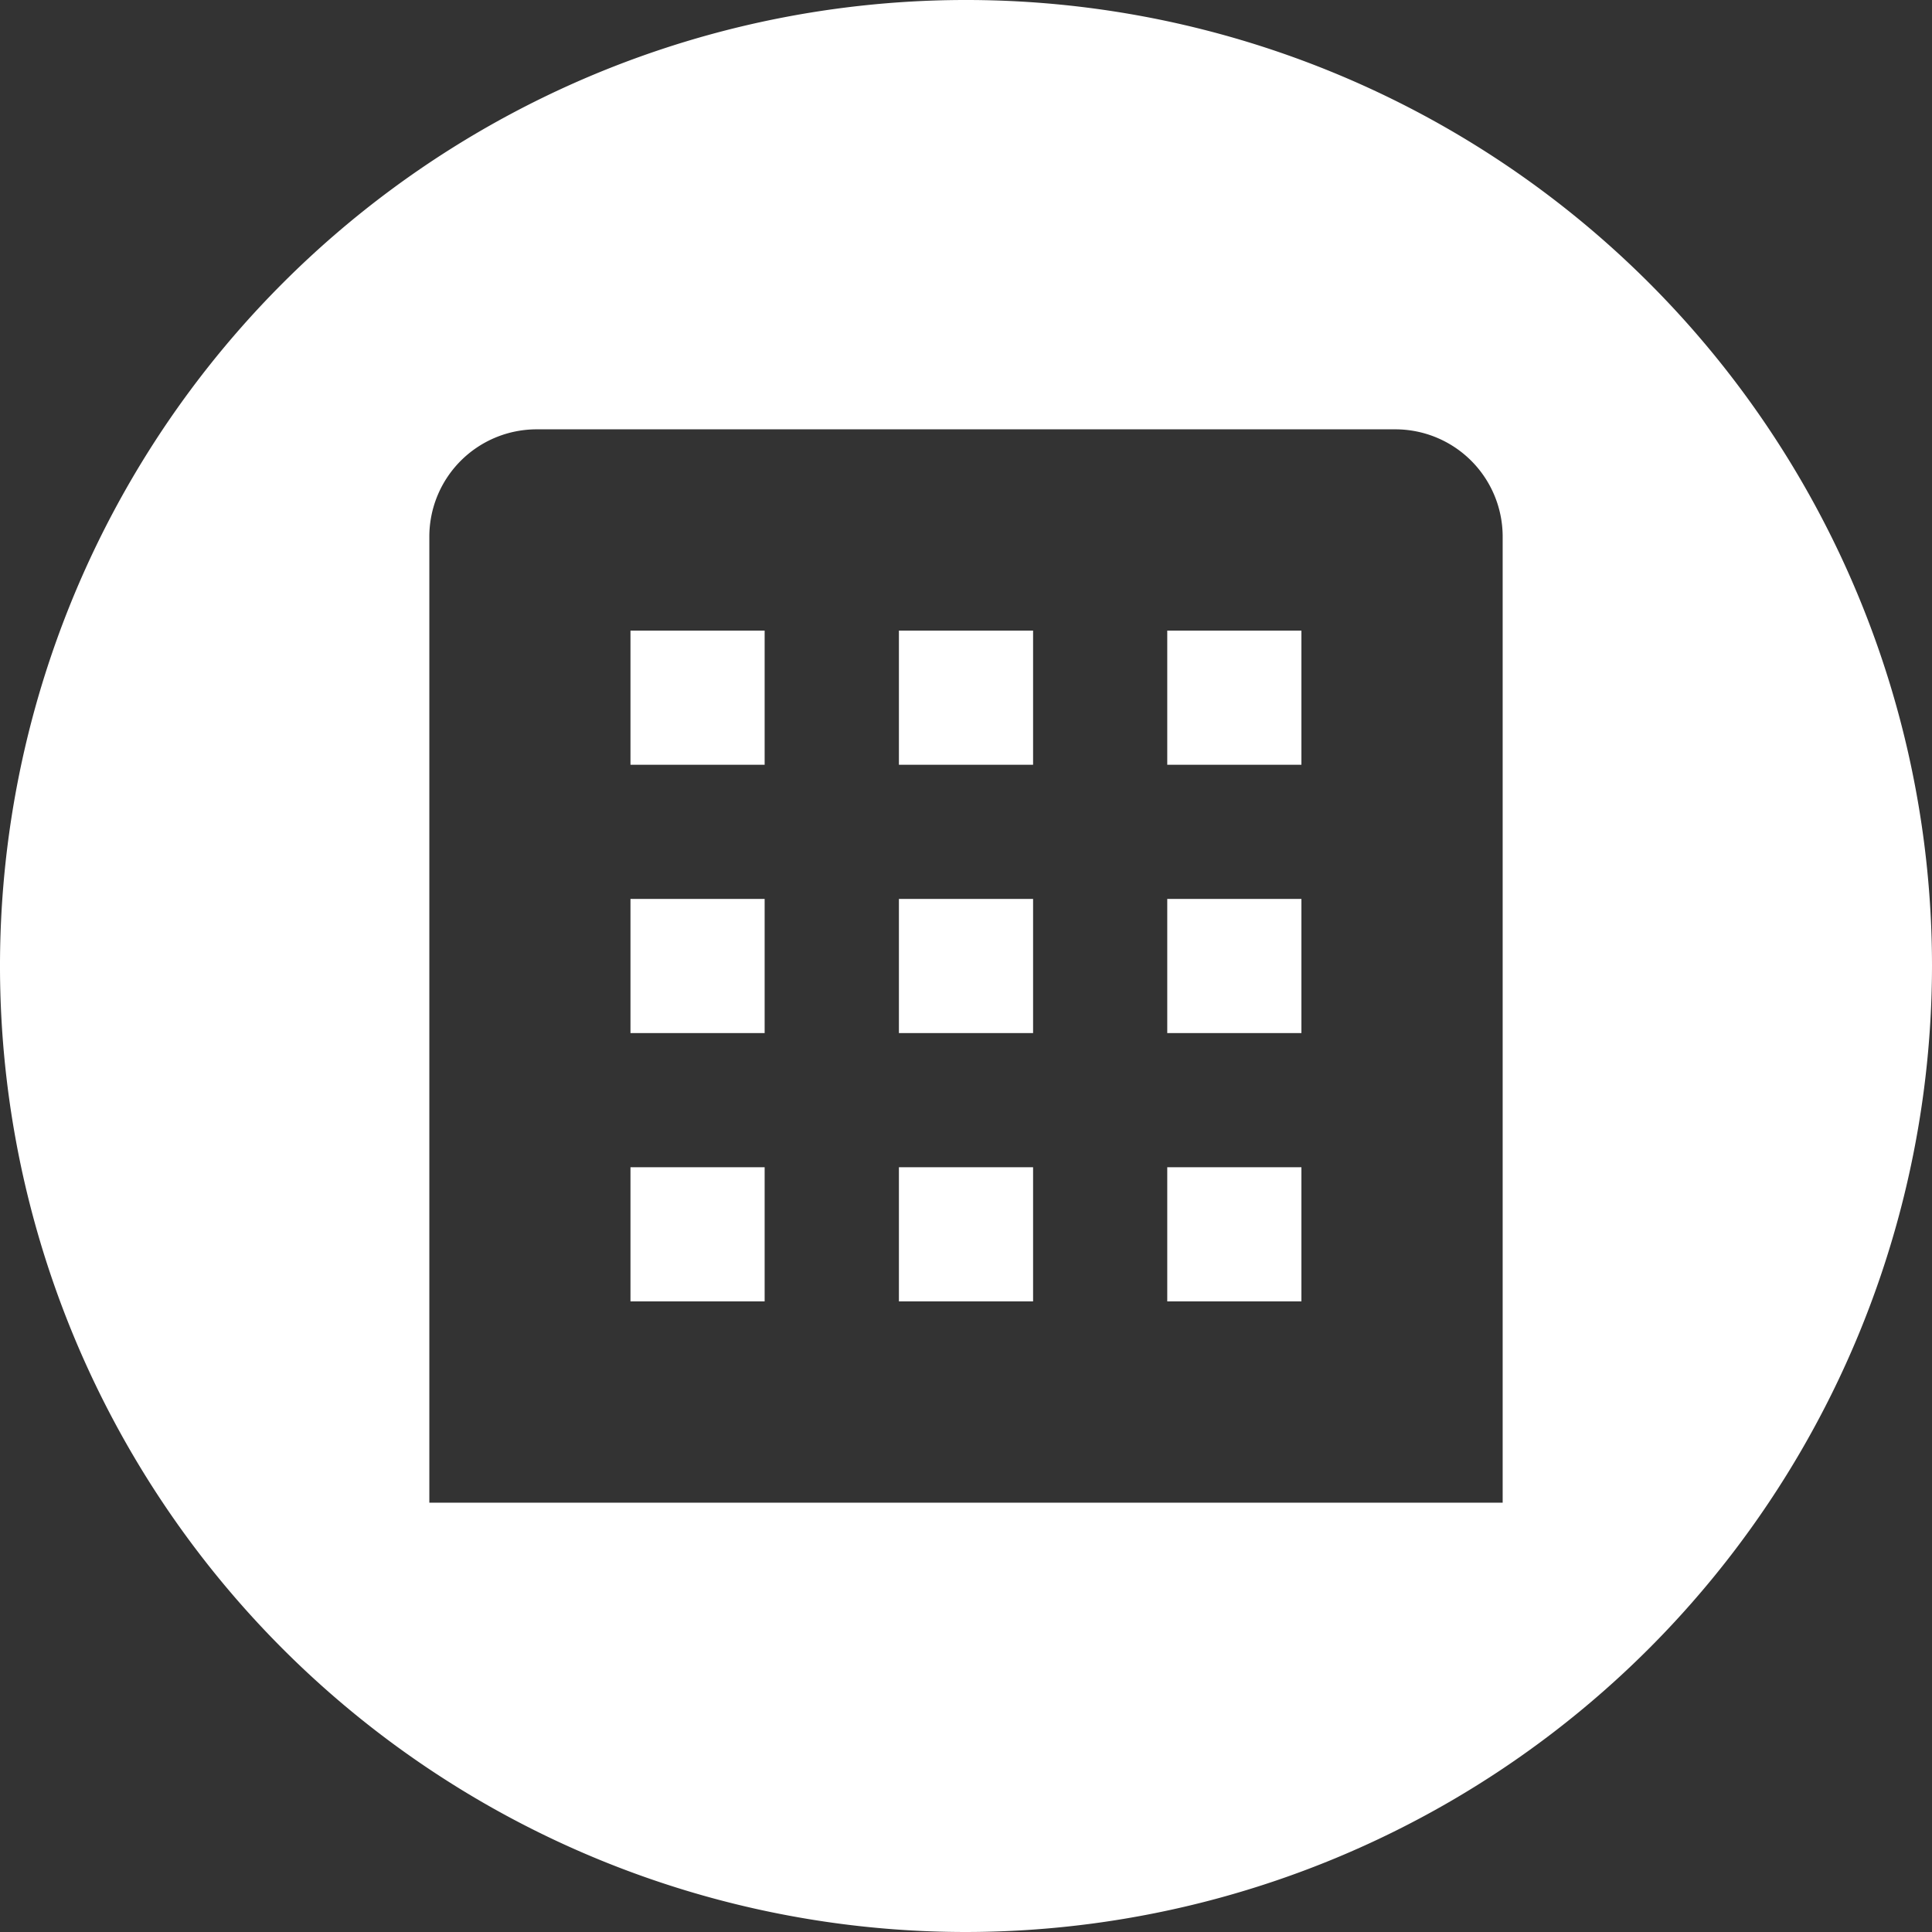 <svg xmlns="http://www.w3.org/2000/svg" width="18" height="18" viewBox="0 0 18 18"><rect x="0" y="0" width="18" height="18" fill="#333333" stroke="none"/><path d="M9,224a9,9,0,1,1,9-9A9.01,9.01,0,0,1,9,224ZM5,210a1,1,0,0,0-1,1v9H14v-9a1,1,0,0,0-1-1Zm7.125,8.125h-1.25v-1.25h1.25v1.249Zm-2.5,0H8.375v-1.25h1.25v1.249Zm-2.5,0H5.874v-1.25h1.25v1.249Zm5-2.5h-1.25v-1.25h1.25v1.249Zm-2.5,0H8.375v-1.25h1.25v1.249Zm-2.5,0H5.874v-1.25h1.25v1.249Zm5-2.5h-1.25v-1.25h1.25v1.249Zm-2.5,0H8.375v-1.25h1.25v1.249Zm-2.5,0H5.874v-1.25h1.25v1.249Z" transform="translate(0 -206)" fill="#fff"/></svg>